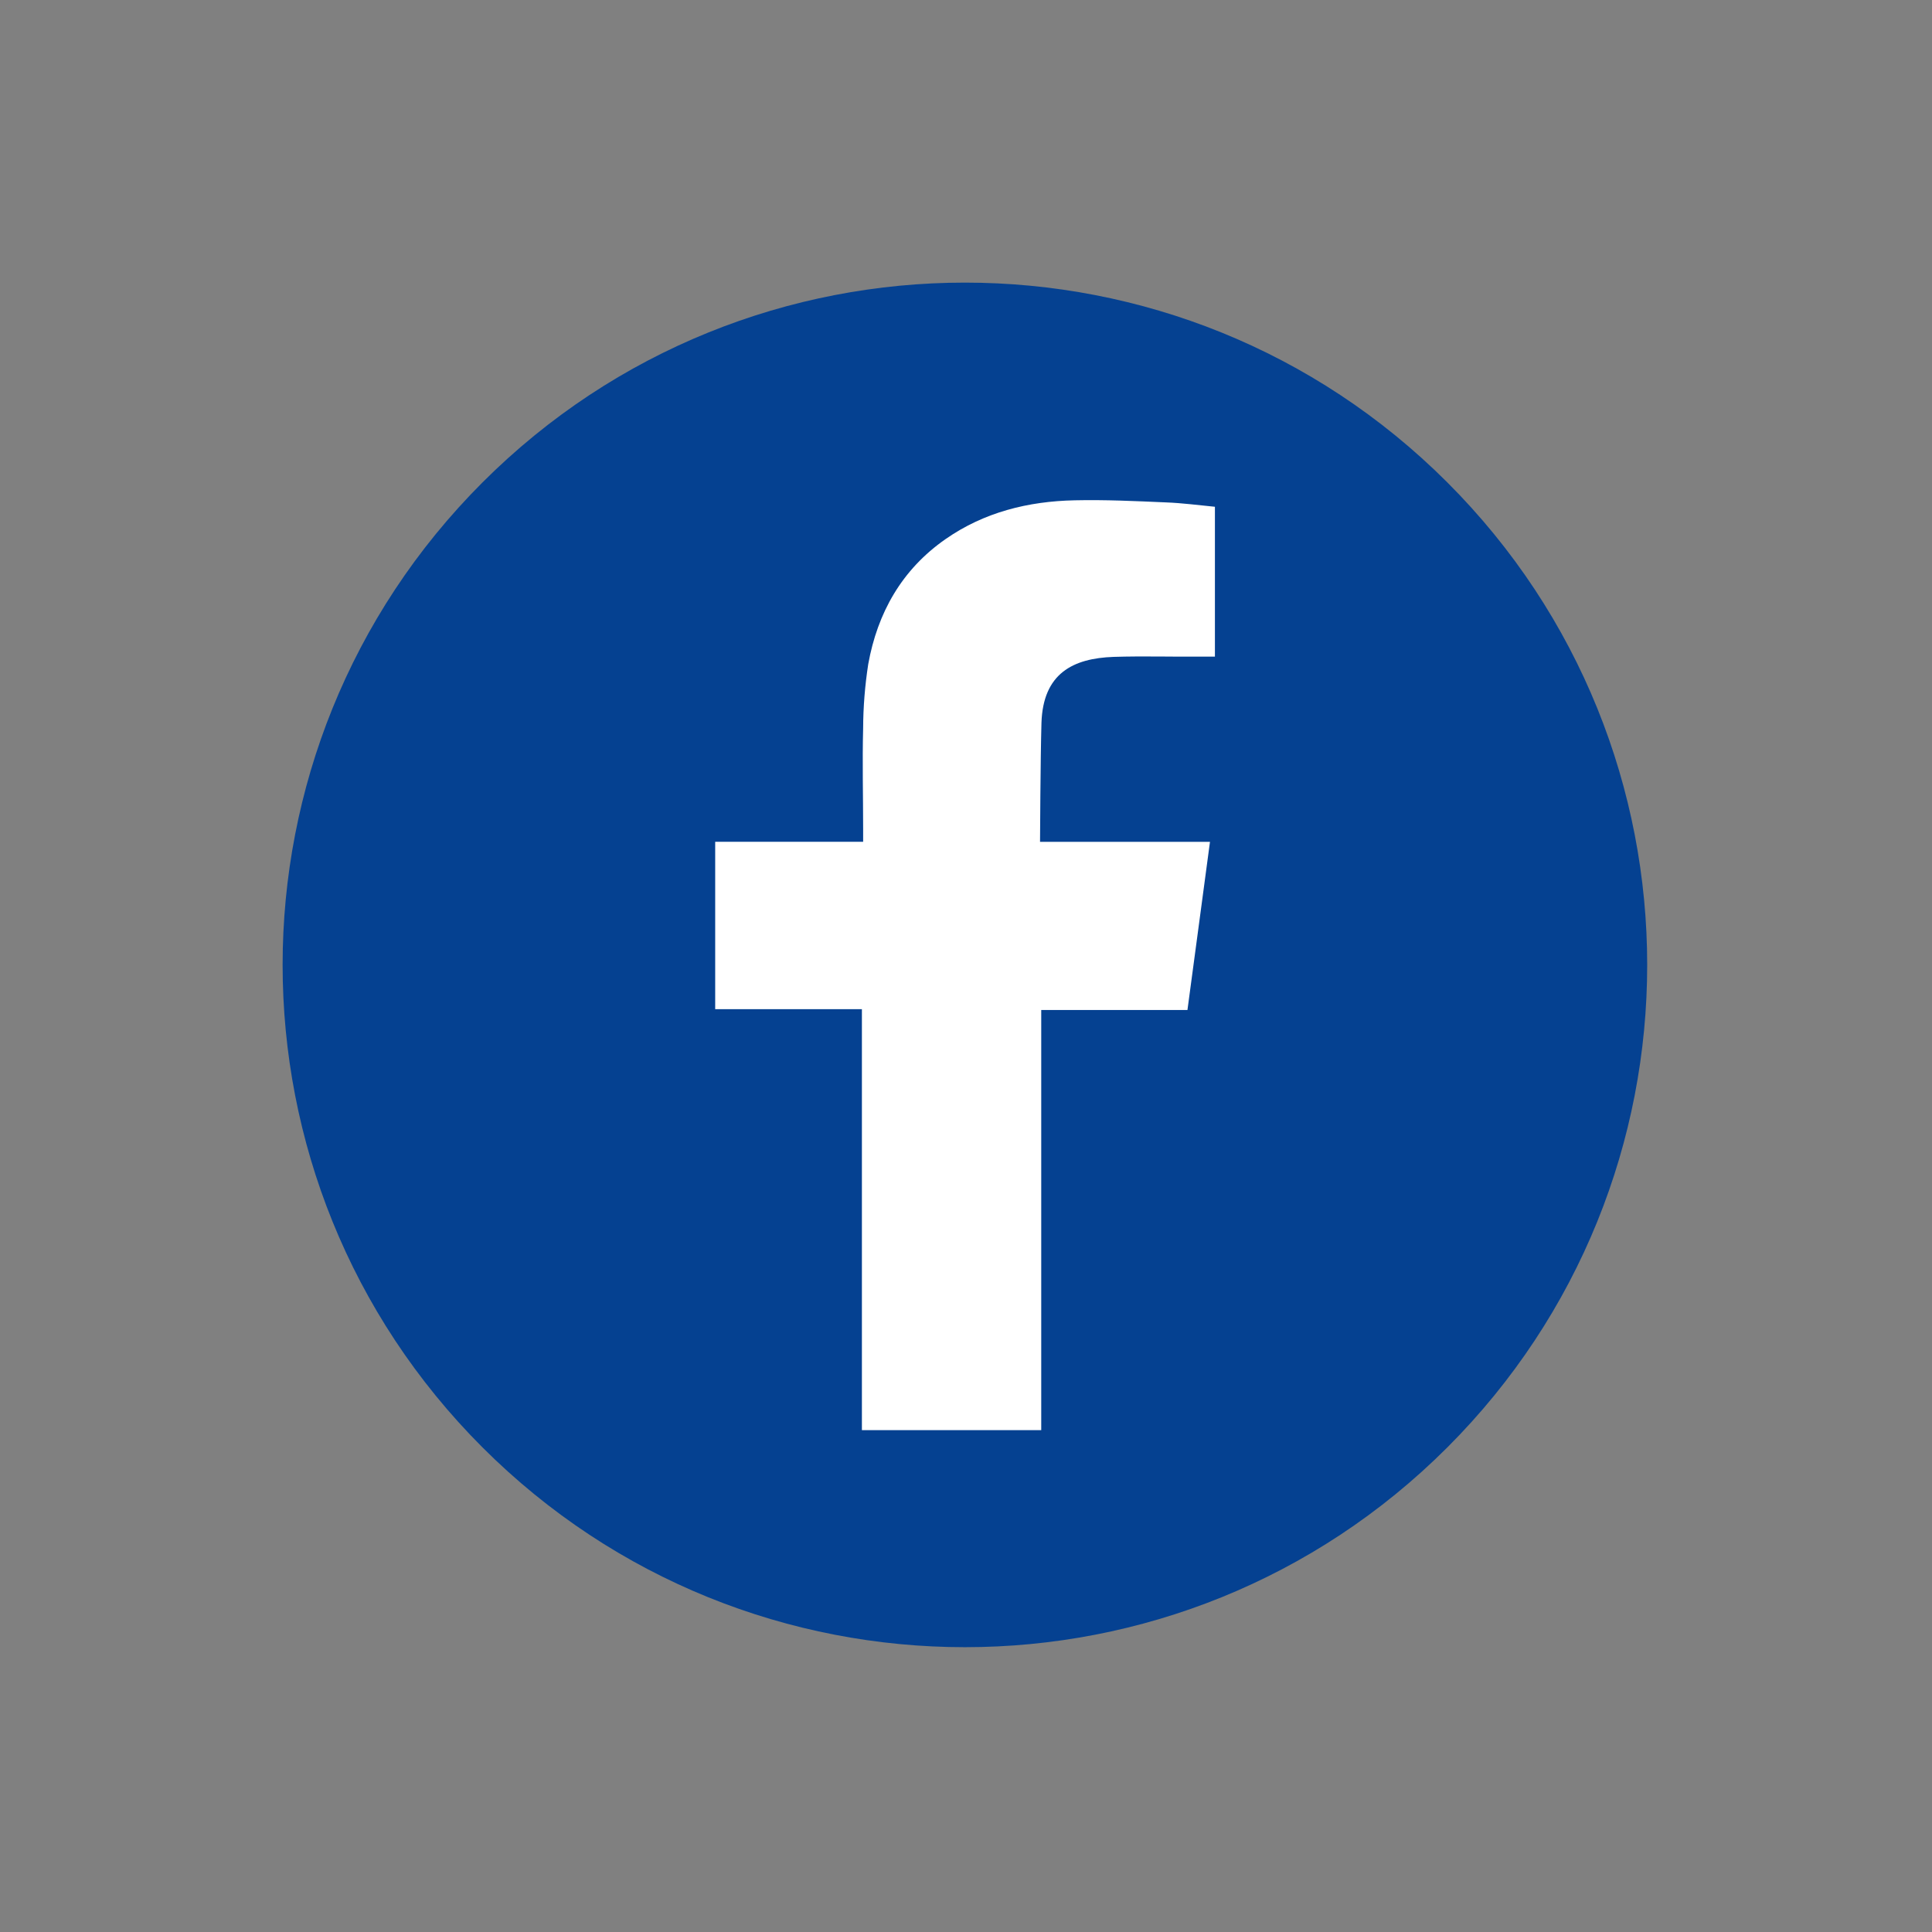 <svg width="50" height="50" viewBox="0 0 50 50" fill="none" xmlns="http://www.w3.org/2000/svg">
<rect x="0" y="0" width="50" height="50" fill="#808080" stroke="none"/>
<path d="M37.458 37.458C44.353 30.562 44.353 19.382 37.458 12.486C30.562 5.59 19.382 5.59 12.486 12.486C5.59 19.382 5.59 30.562 12.486 37.458C19.382 44.353 30.562 44.353 37.458 37.458Z" fill="#054191"/>
<path fill-rule="evenodd" clip-rule="evenodd" d="M28.821 17C29.59 16.976 30.355 17 31.125 16.994H31.442V13.115C31.032 13.076 30.602 13.018 30.174 13.002C29.387 12.968 28.599 12.93 27.811 12.948C26.607 12.973 25.47 13.257 24.475 13.949C23.335 14.741 22.709 15.865 22.47 17.187C22.385 17.737 22.34 18.292 22.338 18.848C22.315 19.717 22.338 20.588 22.338 21.459V21.785H18.509V26.117H22.306V37.012H26.947V26.139H30.731C30.926 24.7 31.114 23.273 31.314 21.787H30.463C29.387 21.787 26.916 21.787 26.916 21.787C26.916 21.787 26.926 19.638 26.953 18.708C26.994 17.427 27.769 17.037 28.821 17Z" fill="white"/>
</svg>
